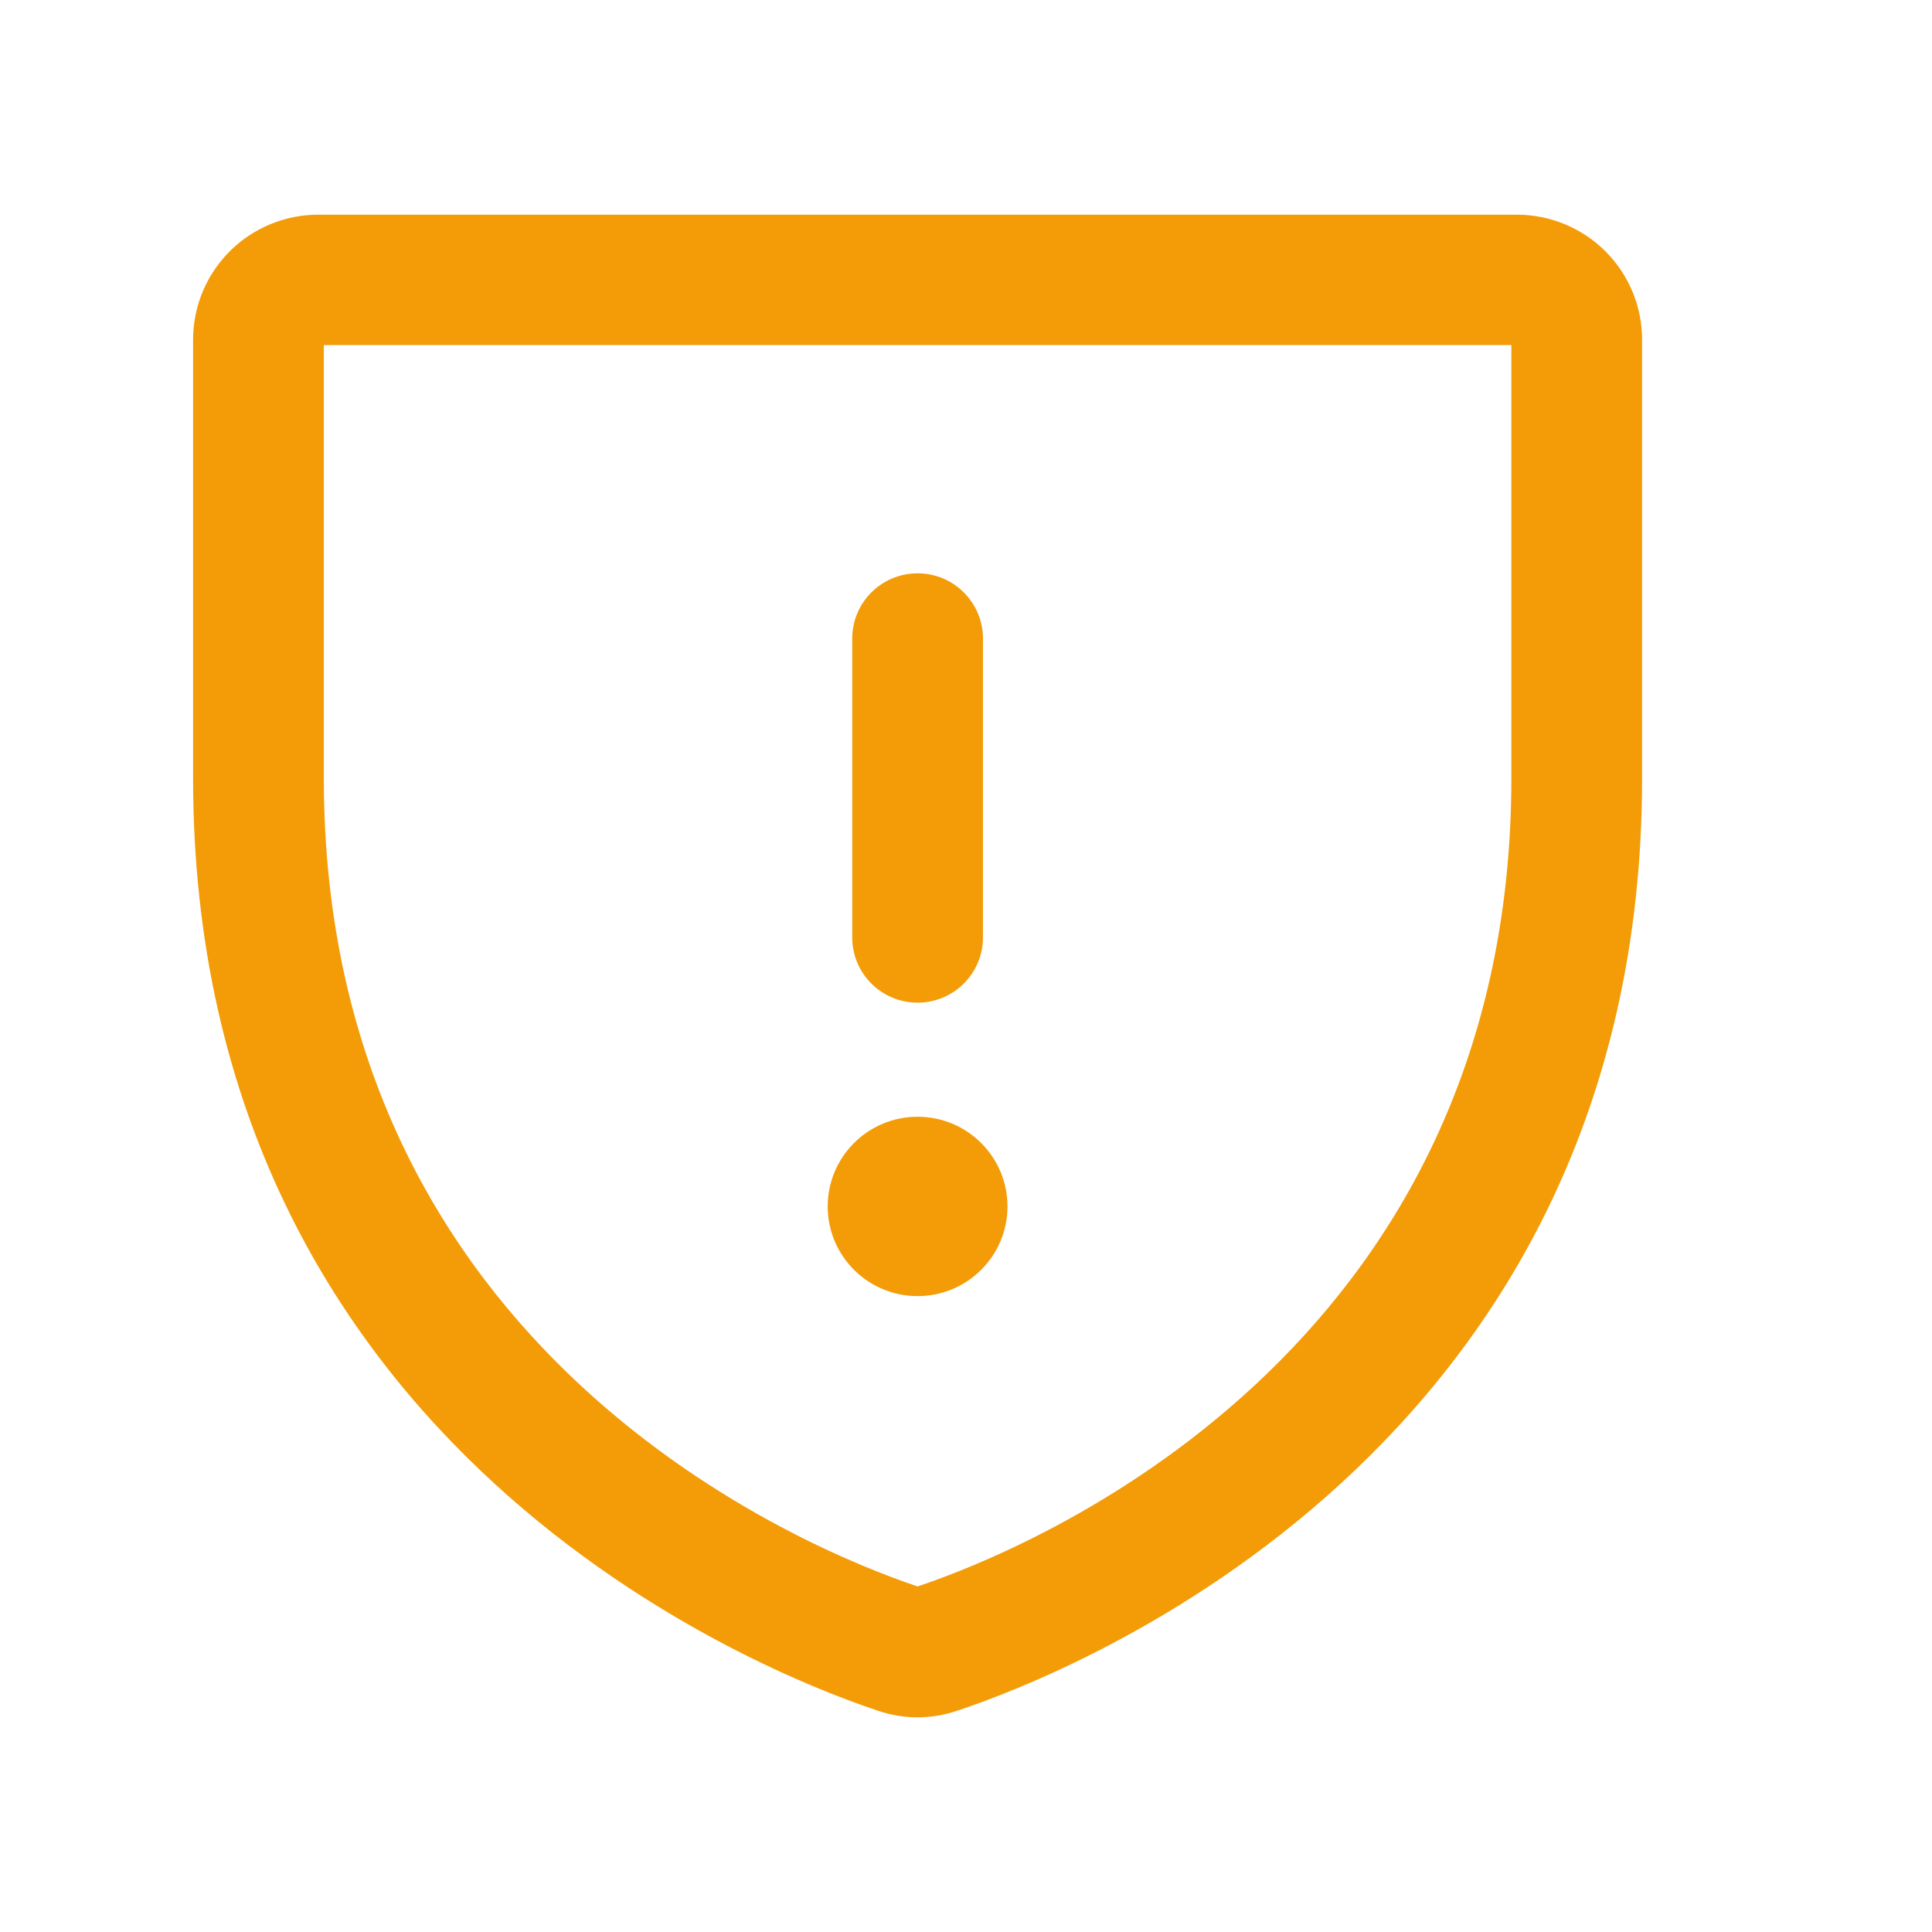 <svg width="36" height="36" viewBox="0 0 36 36" fill="none" xmlns="http://www.w3.org/2000/svg">
<path fill-rule="evenodd" clip-rule="evenodd" d="M6.034 14.497V6.43H28.162V14.497C28.162 25.253 19.105 28.889 17.098 29.561C15.091 28.889 6.034 25.253 6.034 14.497ZM5.932 4C5.313 4 4.719 4.245 4.281 4.682C3.844 5.119 3.598 5.711 3.598 6.329V14.497C3.598 27.051 14.301 31.195 16.366 31.879C16.84 32.04 17.355 32.04 17.829 31.879C19.895 31.195 30.598 27.051 30.598 14.497V6.329C30.598 5.711 30.352 5.119 29.914 4.682C29.476 4.245 28.882 4 28.263 4H5.932ZM18.316 11.898C18.316 11.227 17.77 10.683 17.098 10.683C16.425 10.683 15.88 11.227 15.88 11.898V17.468C15.88 18.139 16.425 18.683 17.098 18.683C17.77 18.683 18.316 18.139 18.316 17.468V11.898ZM17.098 24.151C18.023 24.151 18.773 23.403 18.773 22.48C18.773 21.557 18.023 20.809 17.098 20.809C16.173 20.809 15.423 21.557 15.423 22.48C15.423 23.403 16.173 24.151 17.098 24.151Z" fill="#F39C07"/>
</svg>
